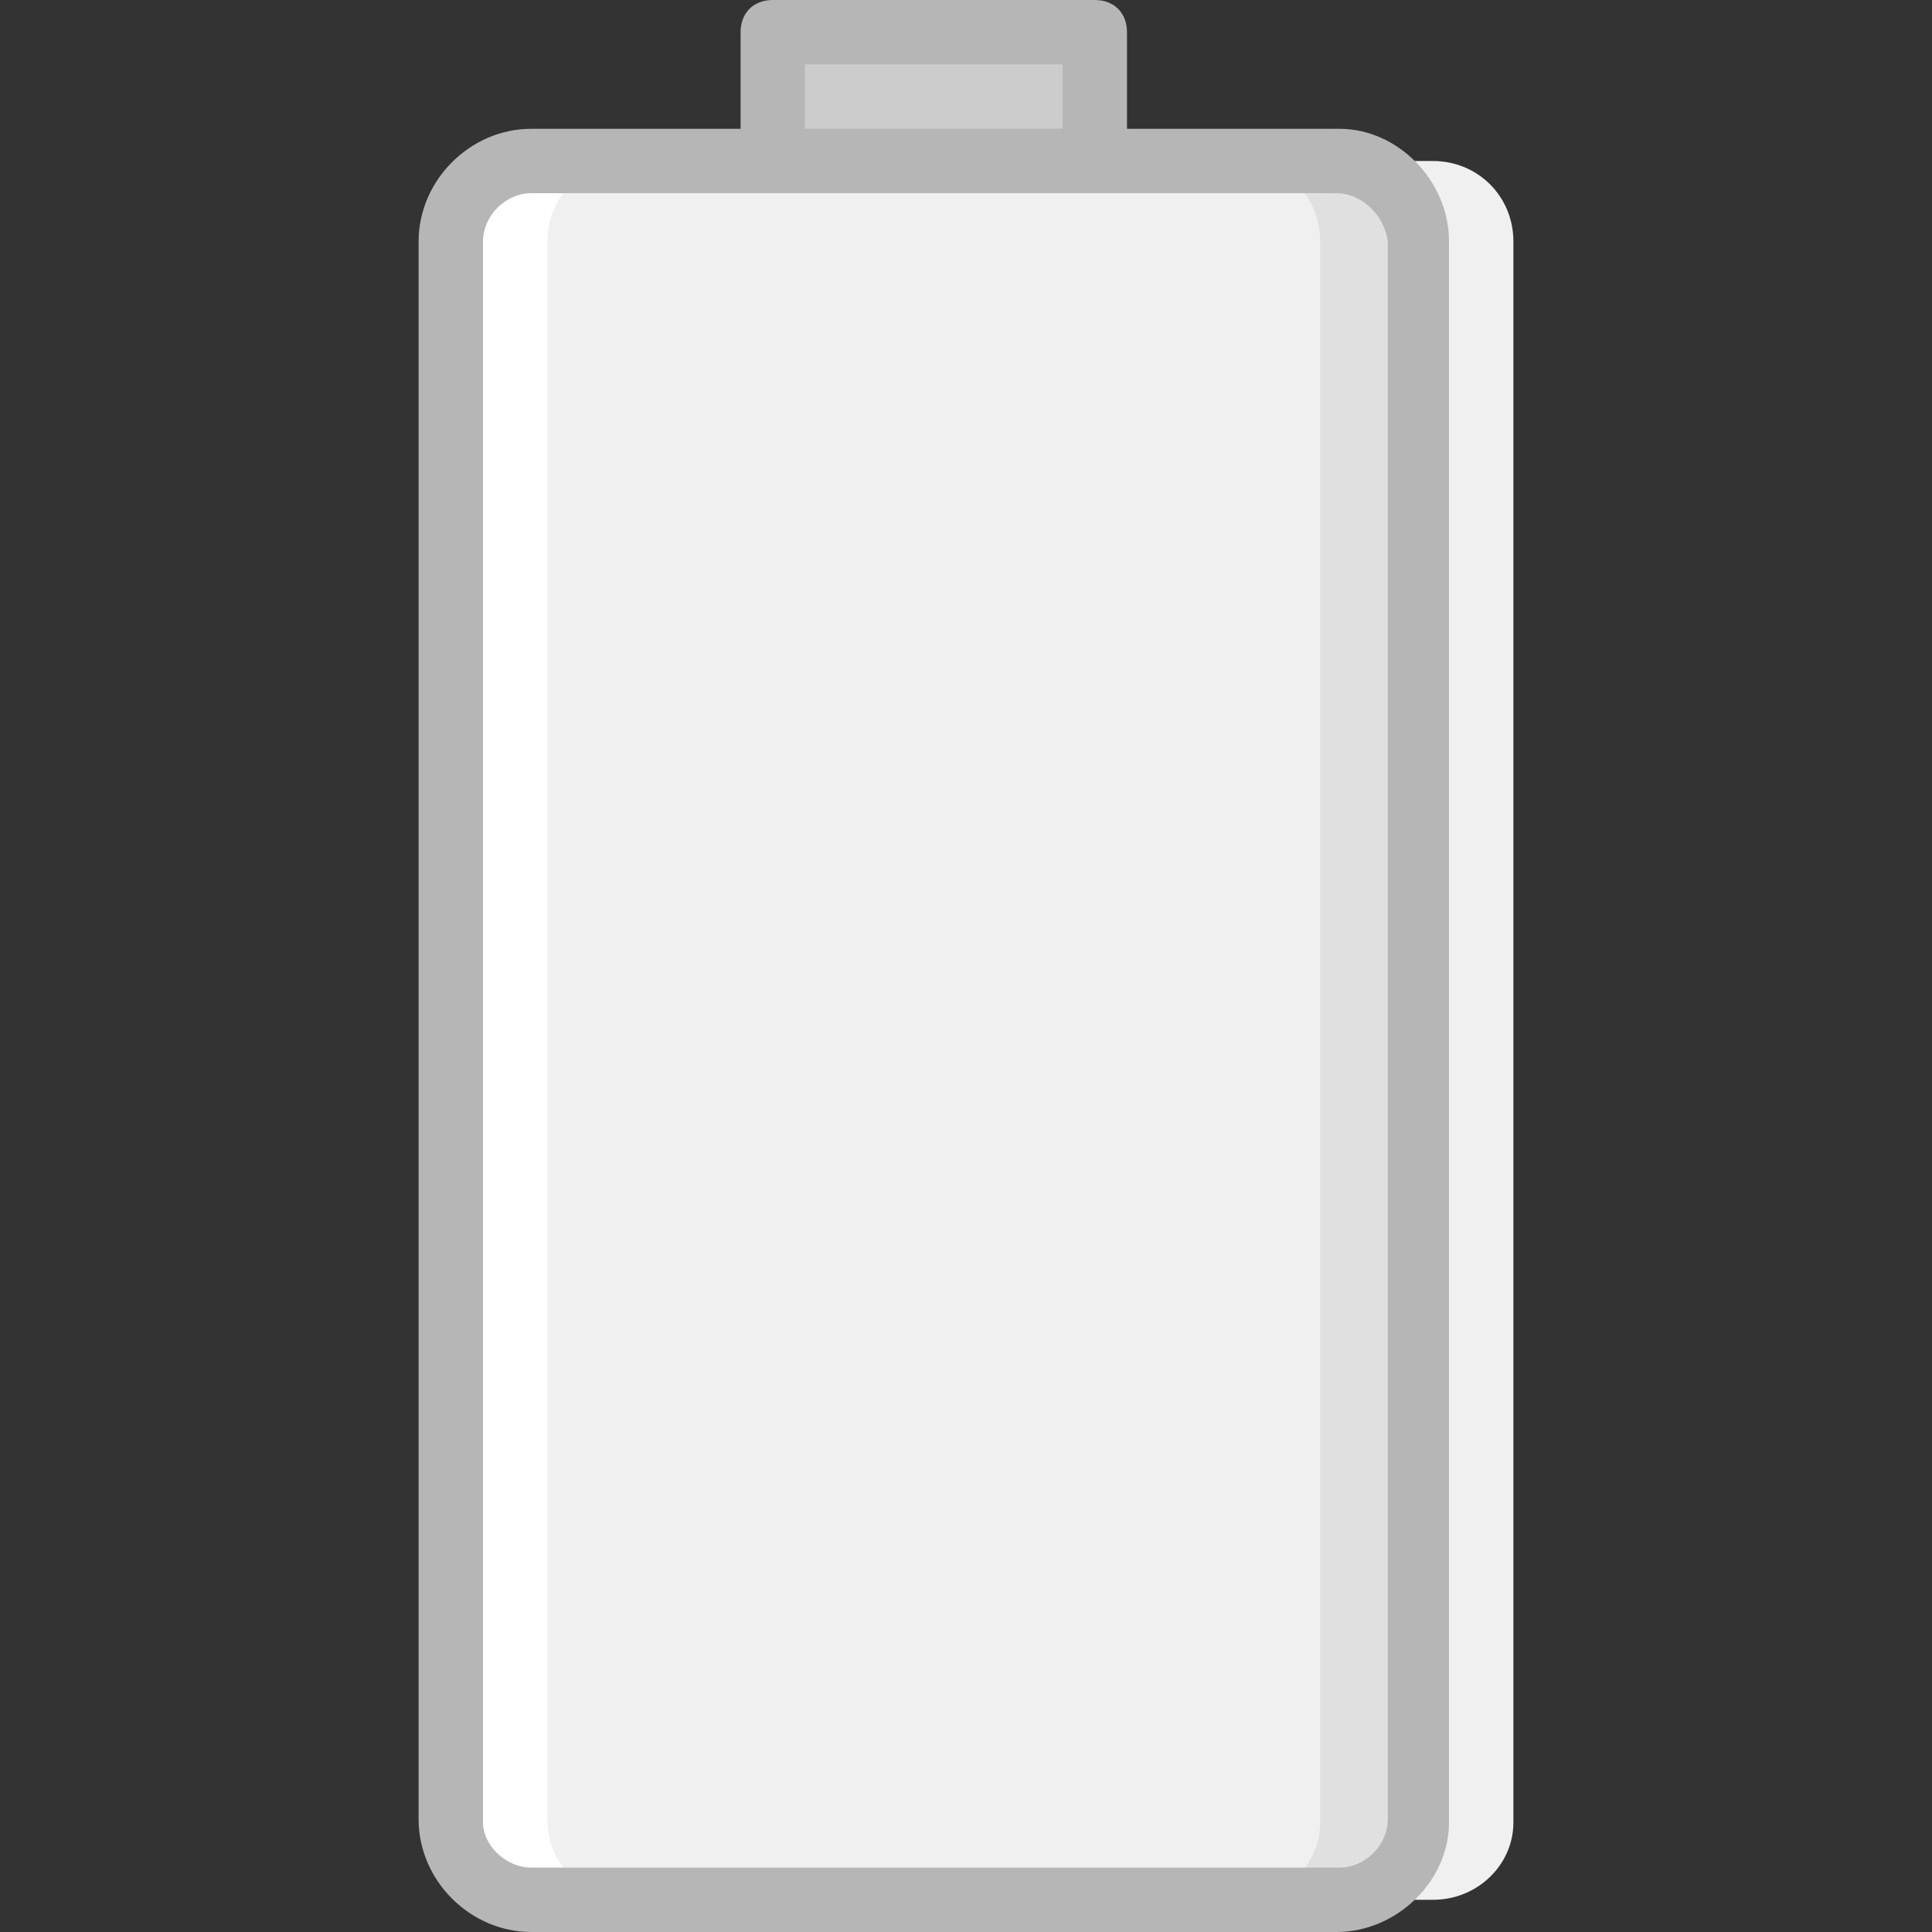 <?xml version="1.0" encoding="iso-8859-1"?>
<!-- Uploaded to: SVG Repo, www.svgrepo.com, Generator: SVG Repo Mixer Tools -->
<svg height="800px" width="800px" version="1.1" id="Layer_1" xmlns="http://www.w3.org/2000/svg" xmlns:xlink="http://www.w3.org/1999/xlink" 
	 viewBox="0 0 512 512" xml:space="preserve">
<rect x="0" y="0" width="512" height="512" fill="#333333" stroke="none"/>
<g transform="translate(1 1)">
	<path style="fill:#F0F0F0;" d="M378.733,502.467H280.6c-11.947,0-21.333-9.387-21.333-21.333V63
		c0-11.947,9.387-21.333,21.333-21.333h98.133c11.947,0,21.333,9.387,21.333,21.333v418.987
		C400.067,493.08,390.68,502.467,378.733,502.467"/>
	<path style="fill:#FFFFFF;" d="M237.933,502.467H139.8c-11.947,0-21.333-9.387-21.333-21.333V63
		c0-11.947,9.387-21.333,21.333-21.333h98.133c11.947,0,21.333,9.387,21.333,21.333v418.987
		C259.267,493.08,249.88,502.467,237.933,502.467"/>
	<path style="fill:#E0E0E0;" d="M353.133,502.467H255c-11.947,0-21.333-9.387-21.333-21.333V63c0-11.947,9.387-21.333,21.333-21.333
		h98.133c11.947,0,21.333,9.387,21.333,21.333v418.987C374.467,493.08,365.08,502.467,353.133,502.467"/>
	<path style="fill:#F0F0F0;" d="M327.533,502.467H165.4c-11.947,0-21.333-9.387-21.333-21.333V63
		c0-11.947,9.387-21.333,21.333-21.333h162.987c11.093,0,20.48,9.387,20.48,21.333v418.987
		C348.867,493.08,339.48,502.467,327.533,502.467"/>
	<polygon style="fill:#CCCCCC;" points="203.8,41.667 289.133,41.667 289.133,7.533 203.8,7.533 	"/>
	<g>
		<path style="fill:#B6B6B6;" d="M353.133,511H139.8c-16.213,0-29.867-13.653-29.867-29.867V63
			c0-16.213,13.653-29.867,29.867-29.867h214.187C369.347,33.133,383,46.787,383,63v418.987C383,497.347,369.347,511,353.133,511z
			 M139.8,50.2c-6.827,0-12.8,5.973-12.8,12.8v418.987c0,5.973,5.973,11.947,12.8,11.947h214.187c6.827,0,12.8-5.973,12.8-12.8V63
			c-0.853-6.827-6.827-12.8-13.653-12.8H139.8z"/>
		<path style="fill:#B6B6B6;" d="M289.133,50.2H203.8c-5.12,0-8.533-3.413-8.533-8.533V7.533c0-5.12,3.413-8.533,8.533-8.533h85.333
			c5.12,0,8.533,3.413,8.533,8.533v34.133C297.667,46.787,294.253,50.2,289.133,50.2z M212.333,33.133H280.6V16.067h-68.267V33.133z
			"/>
	</g>
</g>
</svg>